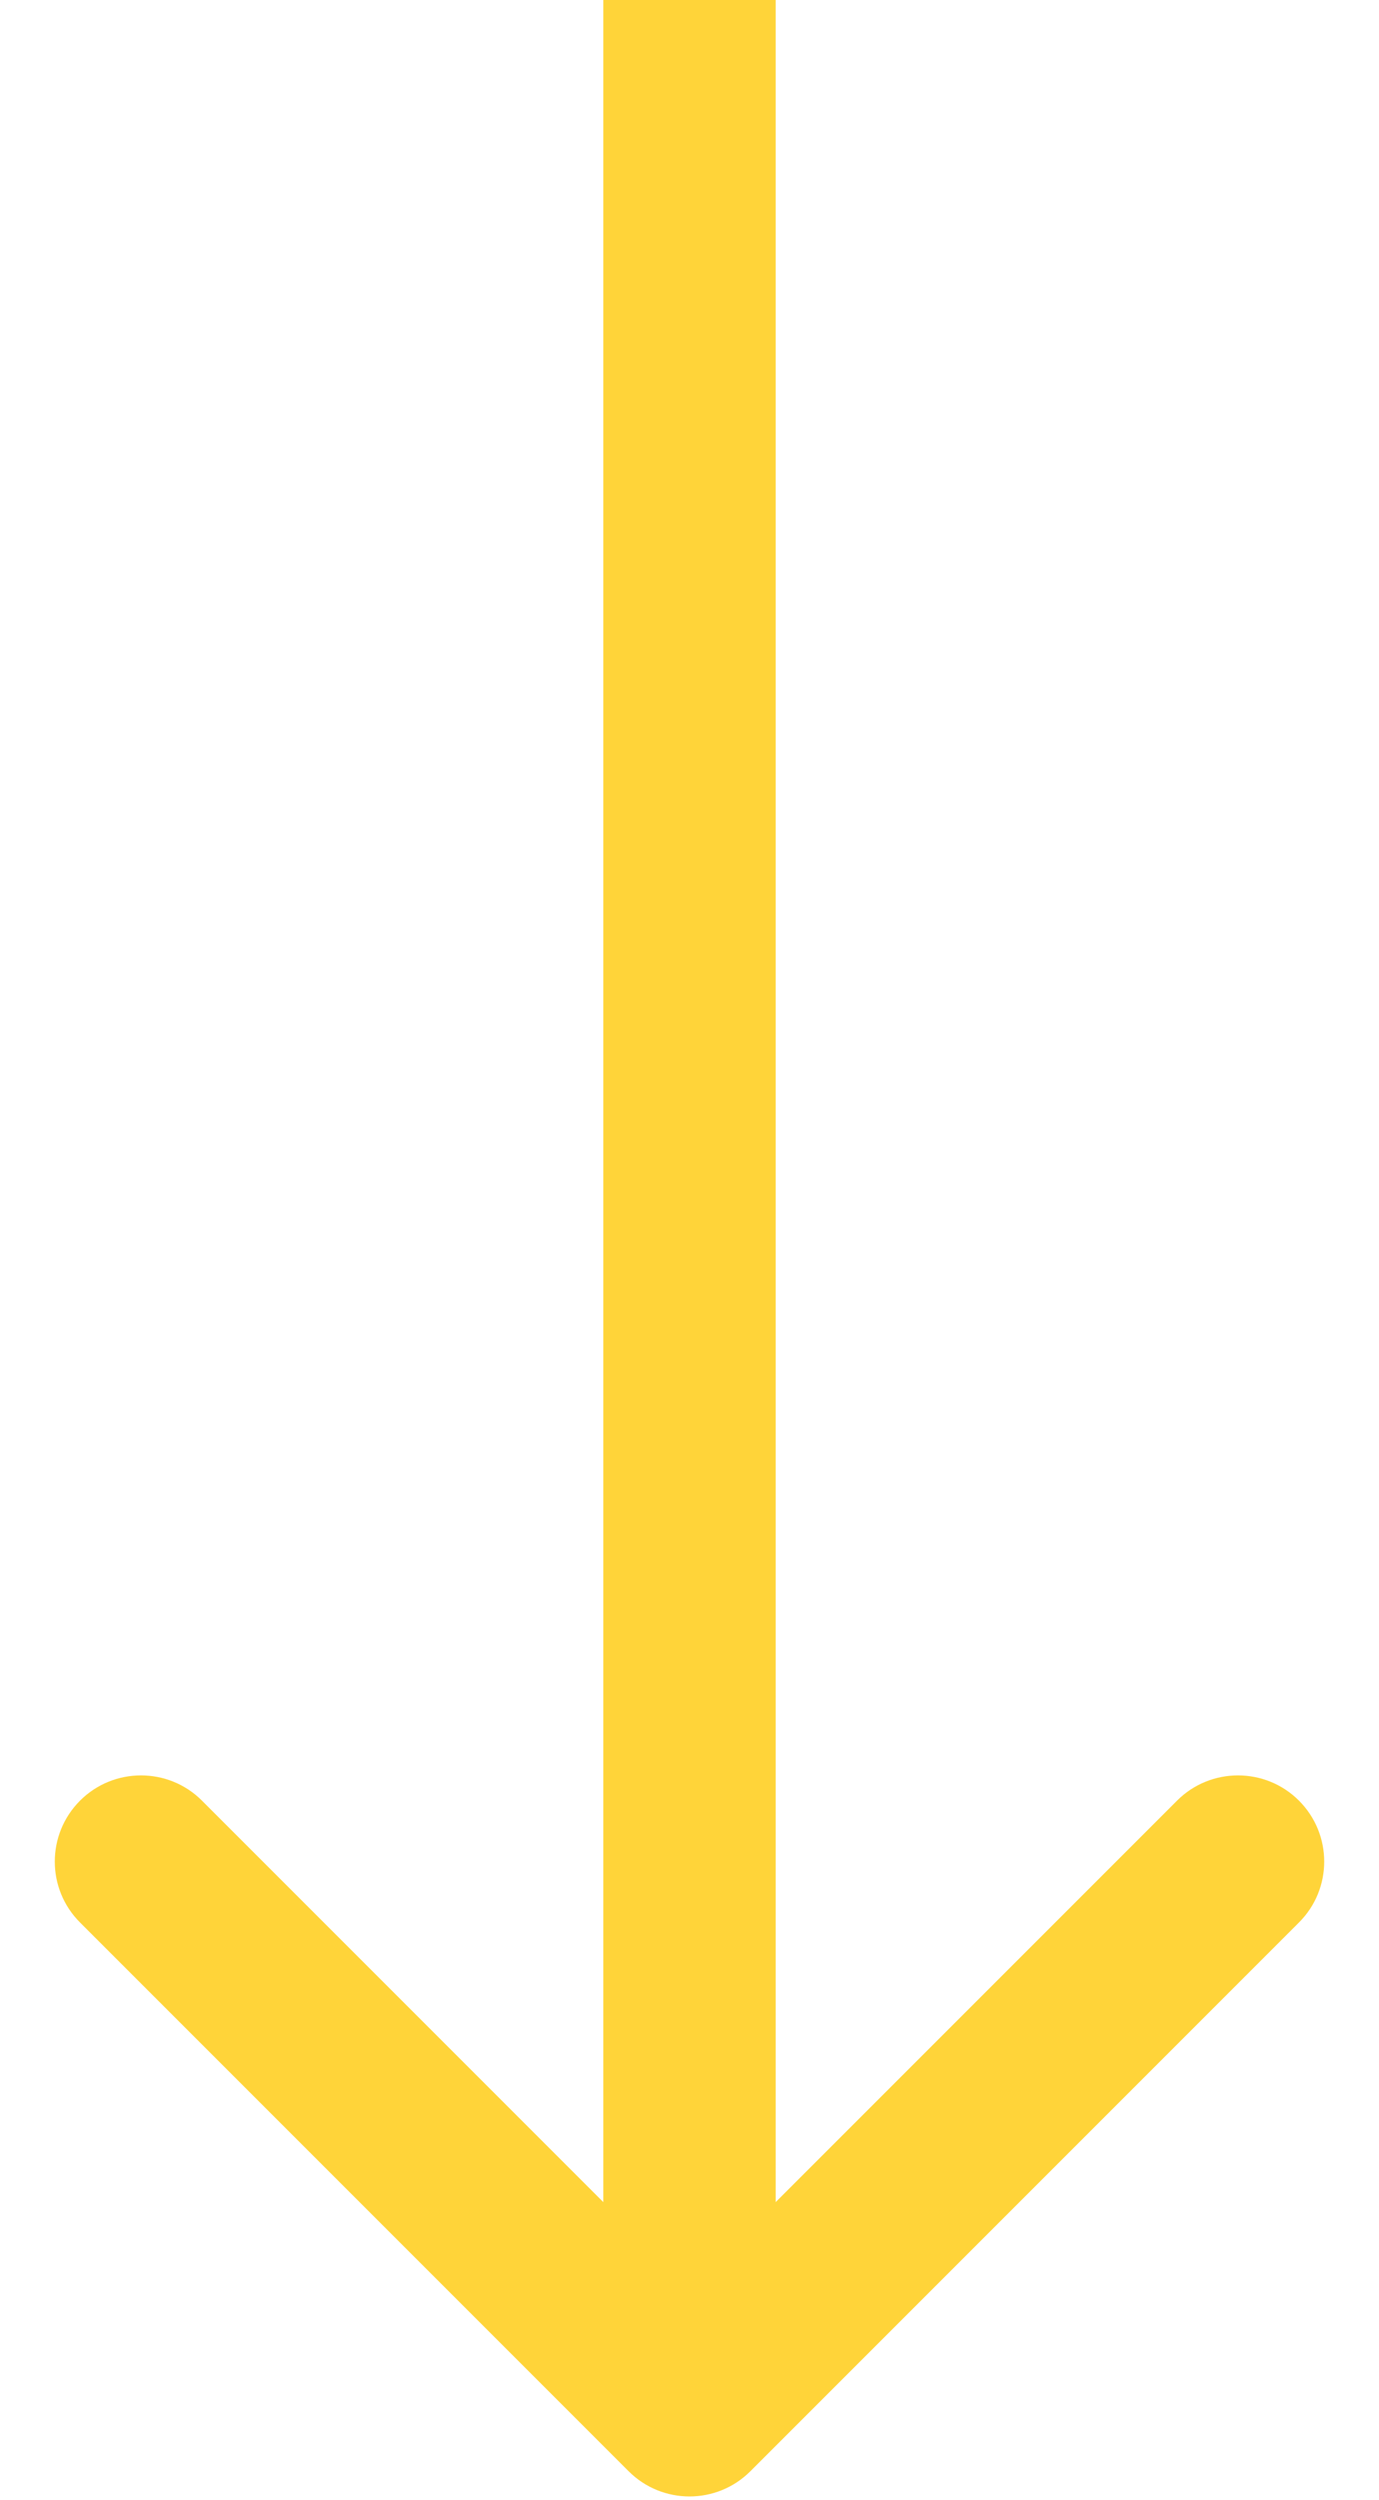 <?xml version="1.0" encoding="UTF-8"?> <svg xmlns="http://www.w3.org/2000/svg" width="16" height="29" viewBox="0 0 16 29" fill="none"> <path d="M7.293 28.664C7.683 29.055 8.317 29.055 8.707 28.664L15.071 22.3C15.462 21.91 15.462 21.277 15.071 20.886C14.681 20.496 14.047 20.496 13.657 20.886L8 26.543L2.343 20.886C1.953 20.496 1.319 20.496 0.929 20.886C0.538 21.277 0.538 21.91 0.929 22.3L7.293 28.664ZM7 0L7 27.957H9L9 0L7 0Z" fill="#FFD439"></path> </svg> 